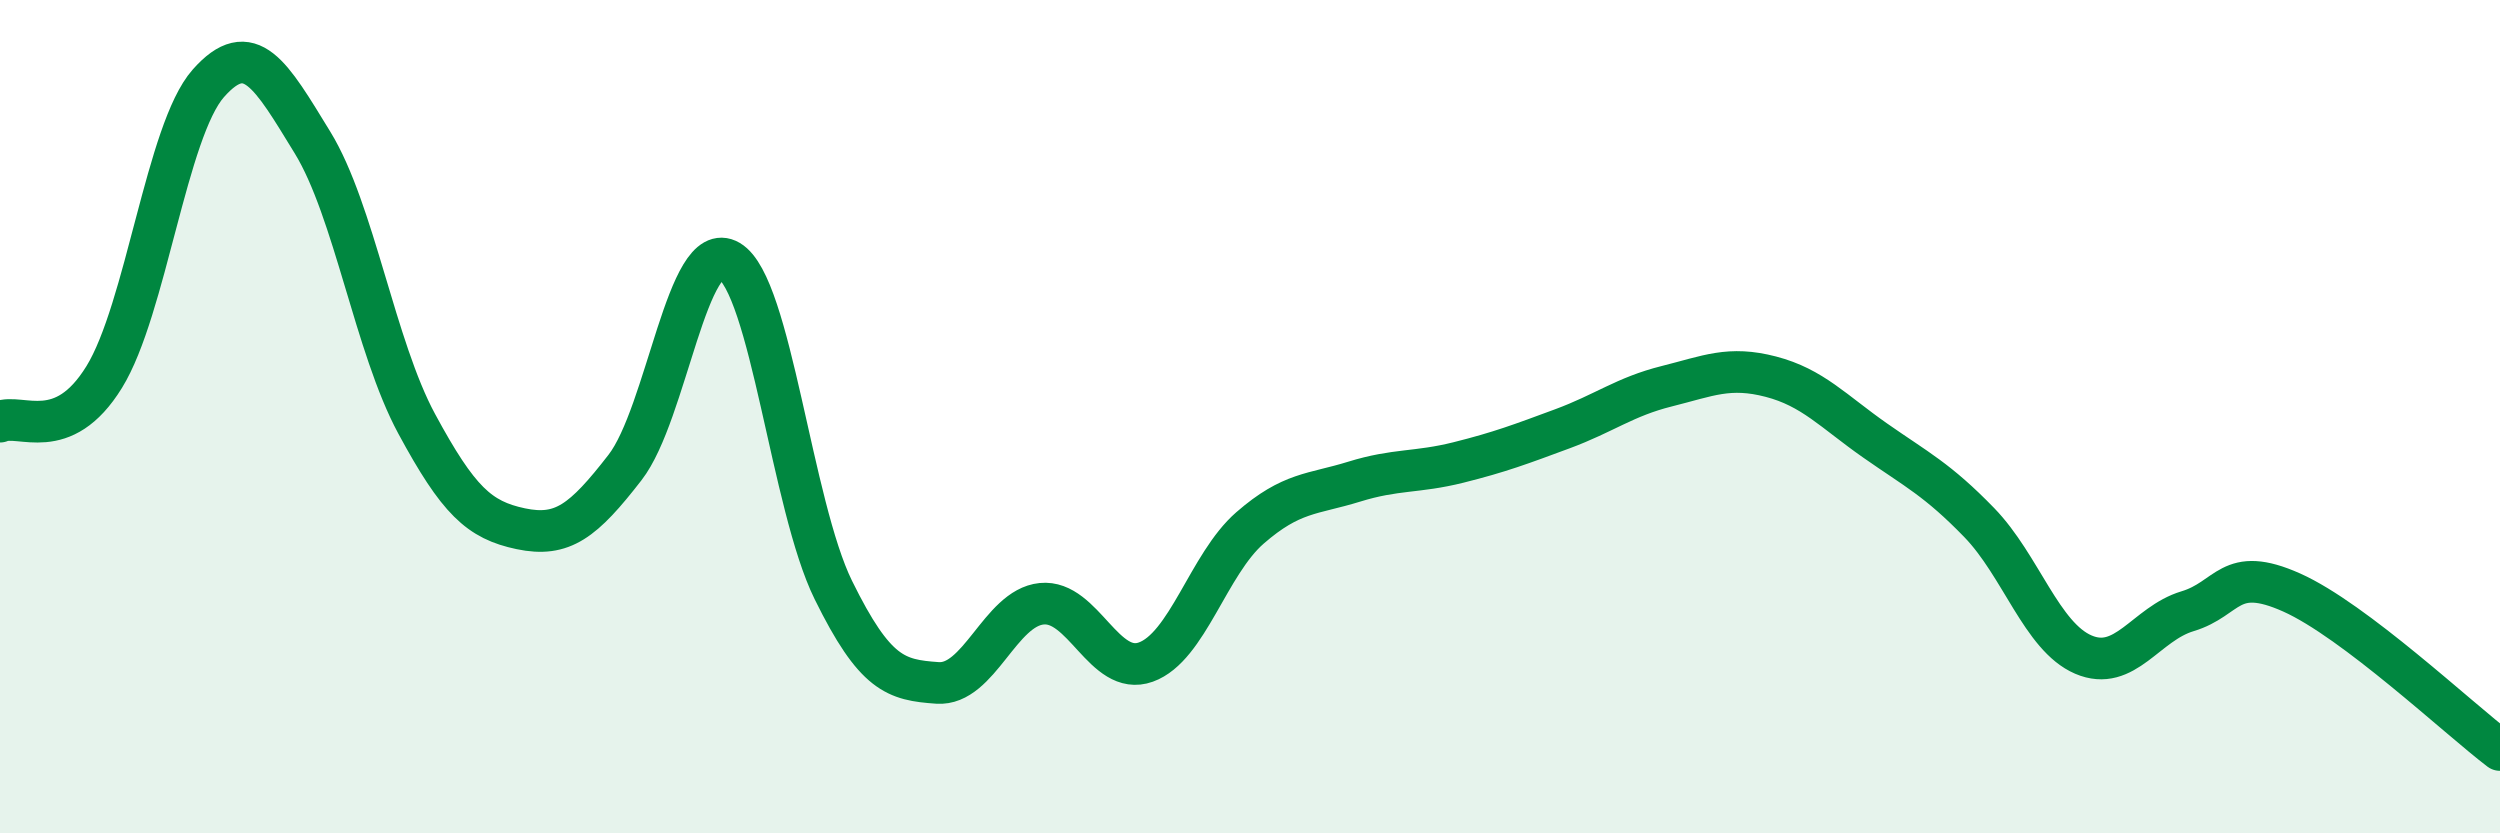 
    <svg width="60" height="20" viewBox="0 0 60 20" xmlns="http://www.w3.org/2000/svg">
      <path
        d="M 0,10.12 C 0.5,9.91 1.5,10.67 2.5,9.05 C 3.5,7.43 4,3.13 5,2 C 6,0.87 6.5,1.79 7.5,3.42 C 8.5,5.05 9,8.32 10,10.17 C 11,12.02 11.5,12.48 12.5,12.69 C 13.5,12.9 14,12.51 15,11.22 C 16,9.93 16.5,5.67 17.5,6.26 C 18.5,6.85 19,12.13 20,14.16 C 21,16.19 21.5,16.32 22.5,16.39 C 23.5,16.46 24,14.59 25,14.49 C 26,14.39 26.5,16.25 27.5,15.89 C 28.5,15.53 29,13.54 30,12.67 C 31,11.8 31.5,11.87 32.5,11.56 C 33.5,11.25 34,11.35 35,11.1 C 36,10.85 36.5,10.66 37.5,10.29 C 38.5,9.92 39,9.52 40,9.27 C 41,9.02 41.5,8.78 42.5,9.04 C 43.5,9.3 44,9.87 45,10.57 C 46,11.27 46.5,11.51 47.5,12.54 C 48.5,13.57 49,15.28 50,15.71 C 51,16.14 51.5,14.97 52.5,14.67 C 53.5,14.37 53.5,13.55 55,14.22 C 56.5,14.89 59,17.24 60,18L60 20L0 20Z"
        fill="#008740"
        opacity="0.1"
        stroke-linecap="round"
        stroke-linejoin="round"
      />
      <path
        d="M 0,10.12 C 0.5,9.91 1.5,10.67 2.5,9.05 C 3.5,7.43 4,3.13 5,2 C 6,0.87 6.5,1.79 7.5,3.42 C 8.5,5.05 9,8.32 10,10.17 C 11,12.02 11.5,12.48 12.5,12.69 C 13.5,12.9 14,12.51 15,11.22 C 16,9.93 16.5,5.67 17.5,6.26 C 18.5,6.85 19,12.13 20,14.16 C 21,16.19 21.5,16.32 22.5,16.39 C 23.5,16.46 24,14.59 25,14.49 C 26,14.39 26.5,16.25 27.5,15.89 C 28.5,15.53 29,13.54 30,12.67 C 31,11.8 31.5,11.87 32.5,11.56 C 33.5,11.25 34,11.35 35,11.1 C 36,10.85 36.5,10.66 37.5,10.29 C 38.5,9.92 39,9.52 40,9.27 C 41,9.02 41.5,8.78 42.5,9.04 C 43.5,9.3 44,9.87 45,10.57 C 46,11.27 46.5,11.51 47.5,12.54 C 48.5,13.57 49,15.28 50,15.71 C 51,16.14 51.5,14.97 52.5,14.67 C 53.5,14.37 53.5,13.55 55,14.22 C 56.5,14.89 59,17.24 60,18"
        stroke="#008740"
        stroke-width="1"
        fill="none"
        stroke-linecap="round"
        stroke-linejoin="round"
      />
    </svg>
  
